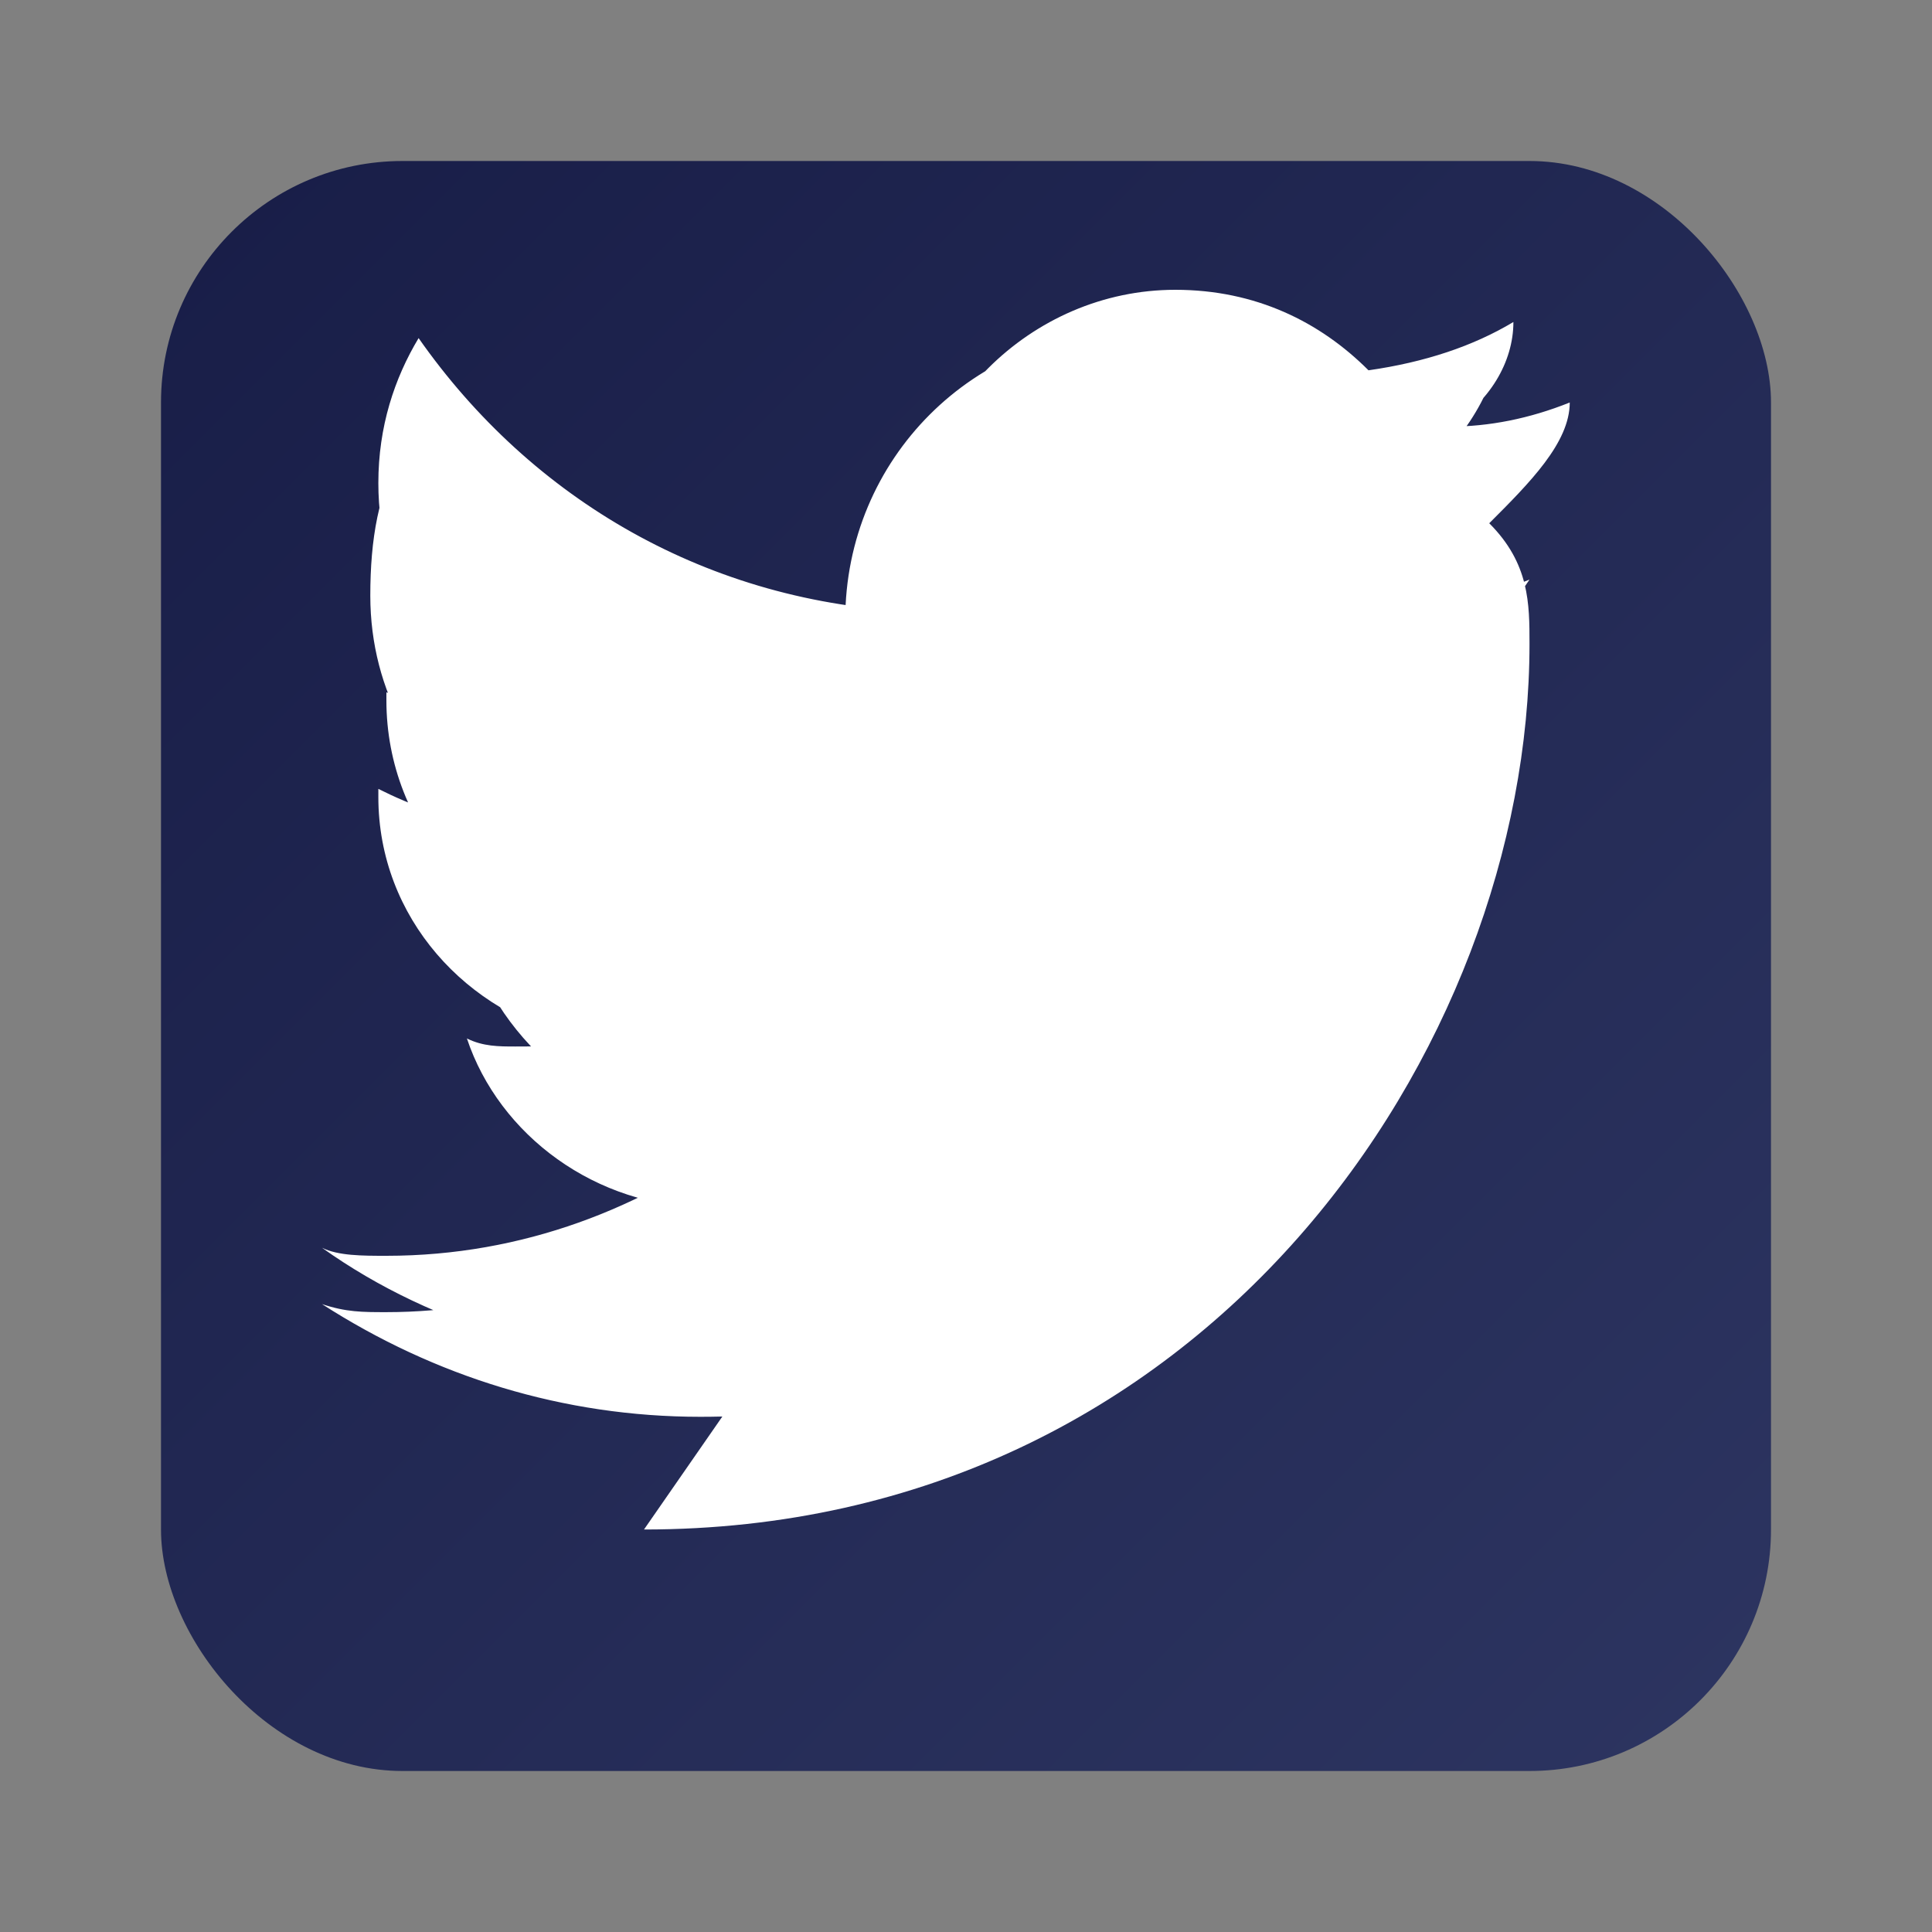 <svg xmlns="http://www.w3.org/2000/svg" viewBox="0 0 24 24" width="24" height="24">
  <rect x="0" y="0" width="24" height="24" fill="#808080" stroke="none"/>
  <defs>
    <linearGradient id="twitterGrad" x1="0%" y1="0%" x2="100%" y2="100%">
      <stop offset="0%" style="stop-color:#181d47;stop-opacity:1" />
      <stop offset="100%" style="stop-color:#2d3561;stop-opacity:1" />
    </linearGradient>
  </defs>
  
  <!-- Twitter square background -->
  <rect x="2" y="2" width="20" height="20" fill="url(#twitterGrad)" rx="3"/>
  
  <!-- Twitter bird -->
  <path d="M8 19 C15 19, 19 13, 19 8 C19 7.5, 19 7, 18.5 6.5 C19 6, 19.5 5.5, 19.5 5 C19 5.2, 18.5 5.3, 18 5.3 C18.5 5, 18.8 4.5, 18.8 4 C18.3 4.3, 17.7 4.5, 17 4.6 C16.4 4, 15.6 3.6, 14.6 3.6 C12.8 3.6, 11.3 5.1, 11.3 6.9 C11.3 7.2, 11.3 7.4, 11.4 7.6 C8.8 7.5, 6.6 6.2, 5.2 4.2 C4.9 4.7, 4.7 5.3, 4.7 6 C4.7 7.3, 5.4 8.4, 6.4 9 C5.8 9, 5.3 8.8, 4.8 8.6 V8.7 C4.8 10.3, 6 11.6, 7.6 11.9 C7.3 12, 7 12, 6.6 12 C6.4 12, 6.1 12, 5.9 11.9 C6.4 13.2, 7.7 14.1, 9.2 14.1 C8 15, 6.5 15.6, 4.8 15.6 C4.5 15.6, 4.2 15.6, 4 15.5 C5.4 16.5, 7.2 17, 9.1 17 C14.6 17, 17.5 12, 17.5 7.7 V7.2 C18.1 6.8, 18.6 6.3, 19 5.7 C18.5 5.9, 17.9 6.1, 17.3 6.1 C17.9 5.8, 18.4 5.2, 18.6 4.5 C18 4.8, 17.3 5, 16.6 5.1 C16 4.5, 15.1 4.1, 14.1 4.1 C12.1 4.1, 10.5 5.7, 10.5 7.7 C10.5 8, 10.6 8.2, 10.6 8.5 C8.3 8.4, 6.3 7.3, 5 5.6 C4.7 6.1, 4.6 6.7, 4.6 7.4 C4.6 8.6, 5.2 9.6, 6.1 10.2 C5.6 10.2, 5.1 10, 4.7 9.8 V9.9 C4.7 11.4, 5.8 12.6, 7.2 12.9 C7 13, 6.7 13, 6.4 13 C6.2 13, 6 13, 5.8 12.9 C6.2 14.1, 7.4 15, 8.8 15 C7.7 15.8, 6.3 16.3, 4.8 16.3 C4.5 16.3, 4.3 16.3, 4 16.2 C5.4 17.1, 7 17.6, 8.7 17.6 C14.4 17.6, 17.5 13.1, 17.5 9.1 V8.7 C18.1 8.3, 18.6 7.8, 19 7.2 C18.5 7.4, 17.9 7.6, 17.3 7.6 C17.9 7.3, 18.4 6.7, 18.6 6 C18 6.3, 17.3 6.5, 16.6 6.6 L8 19 Z" 
        fill="#ffffff"/>
</svg>
